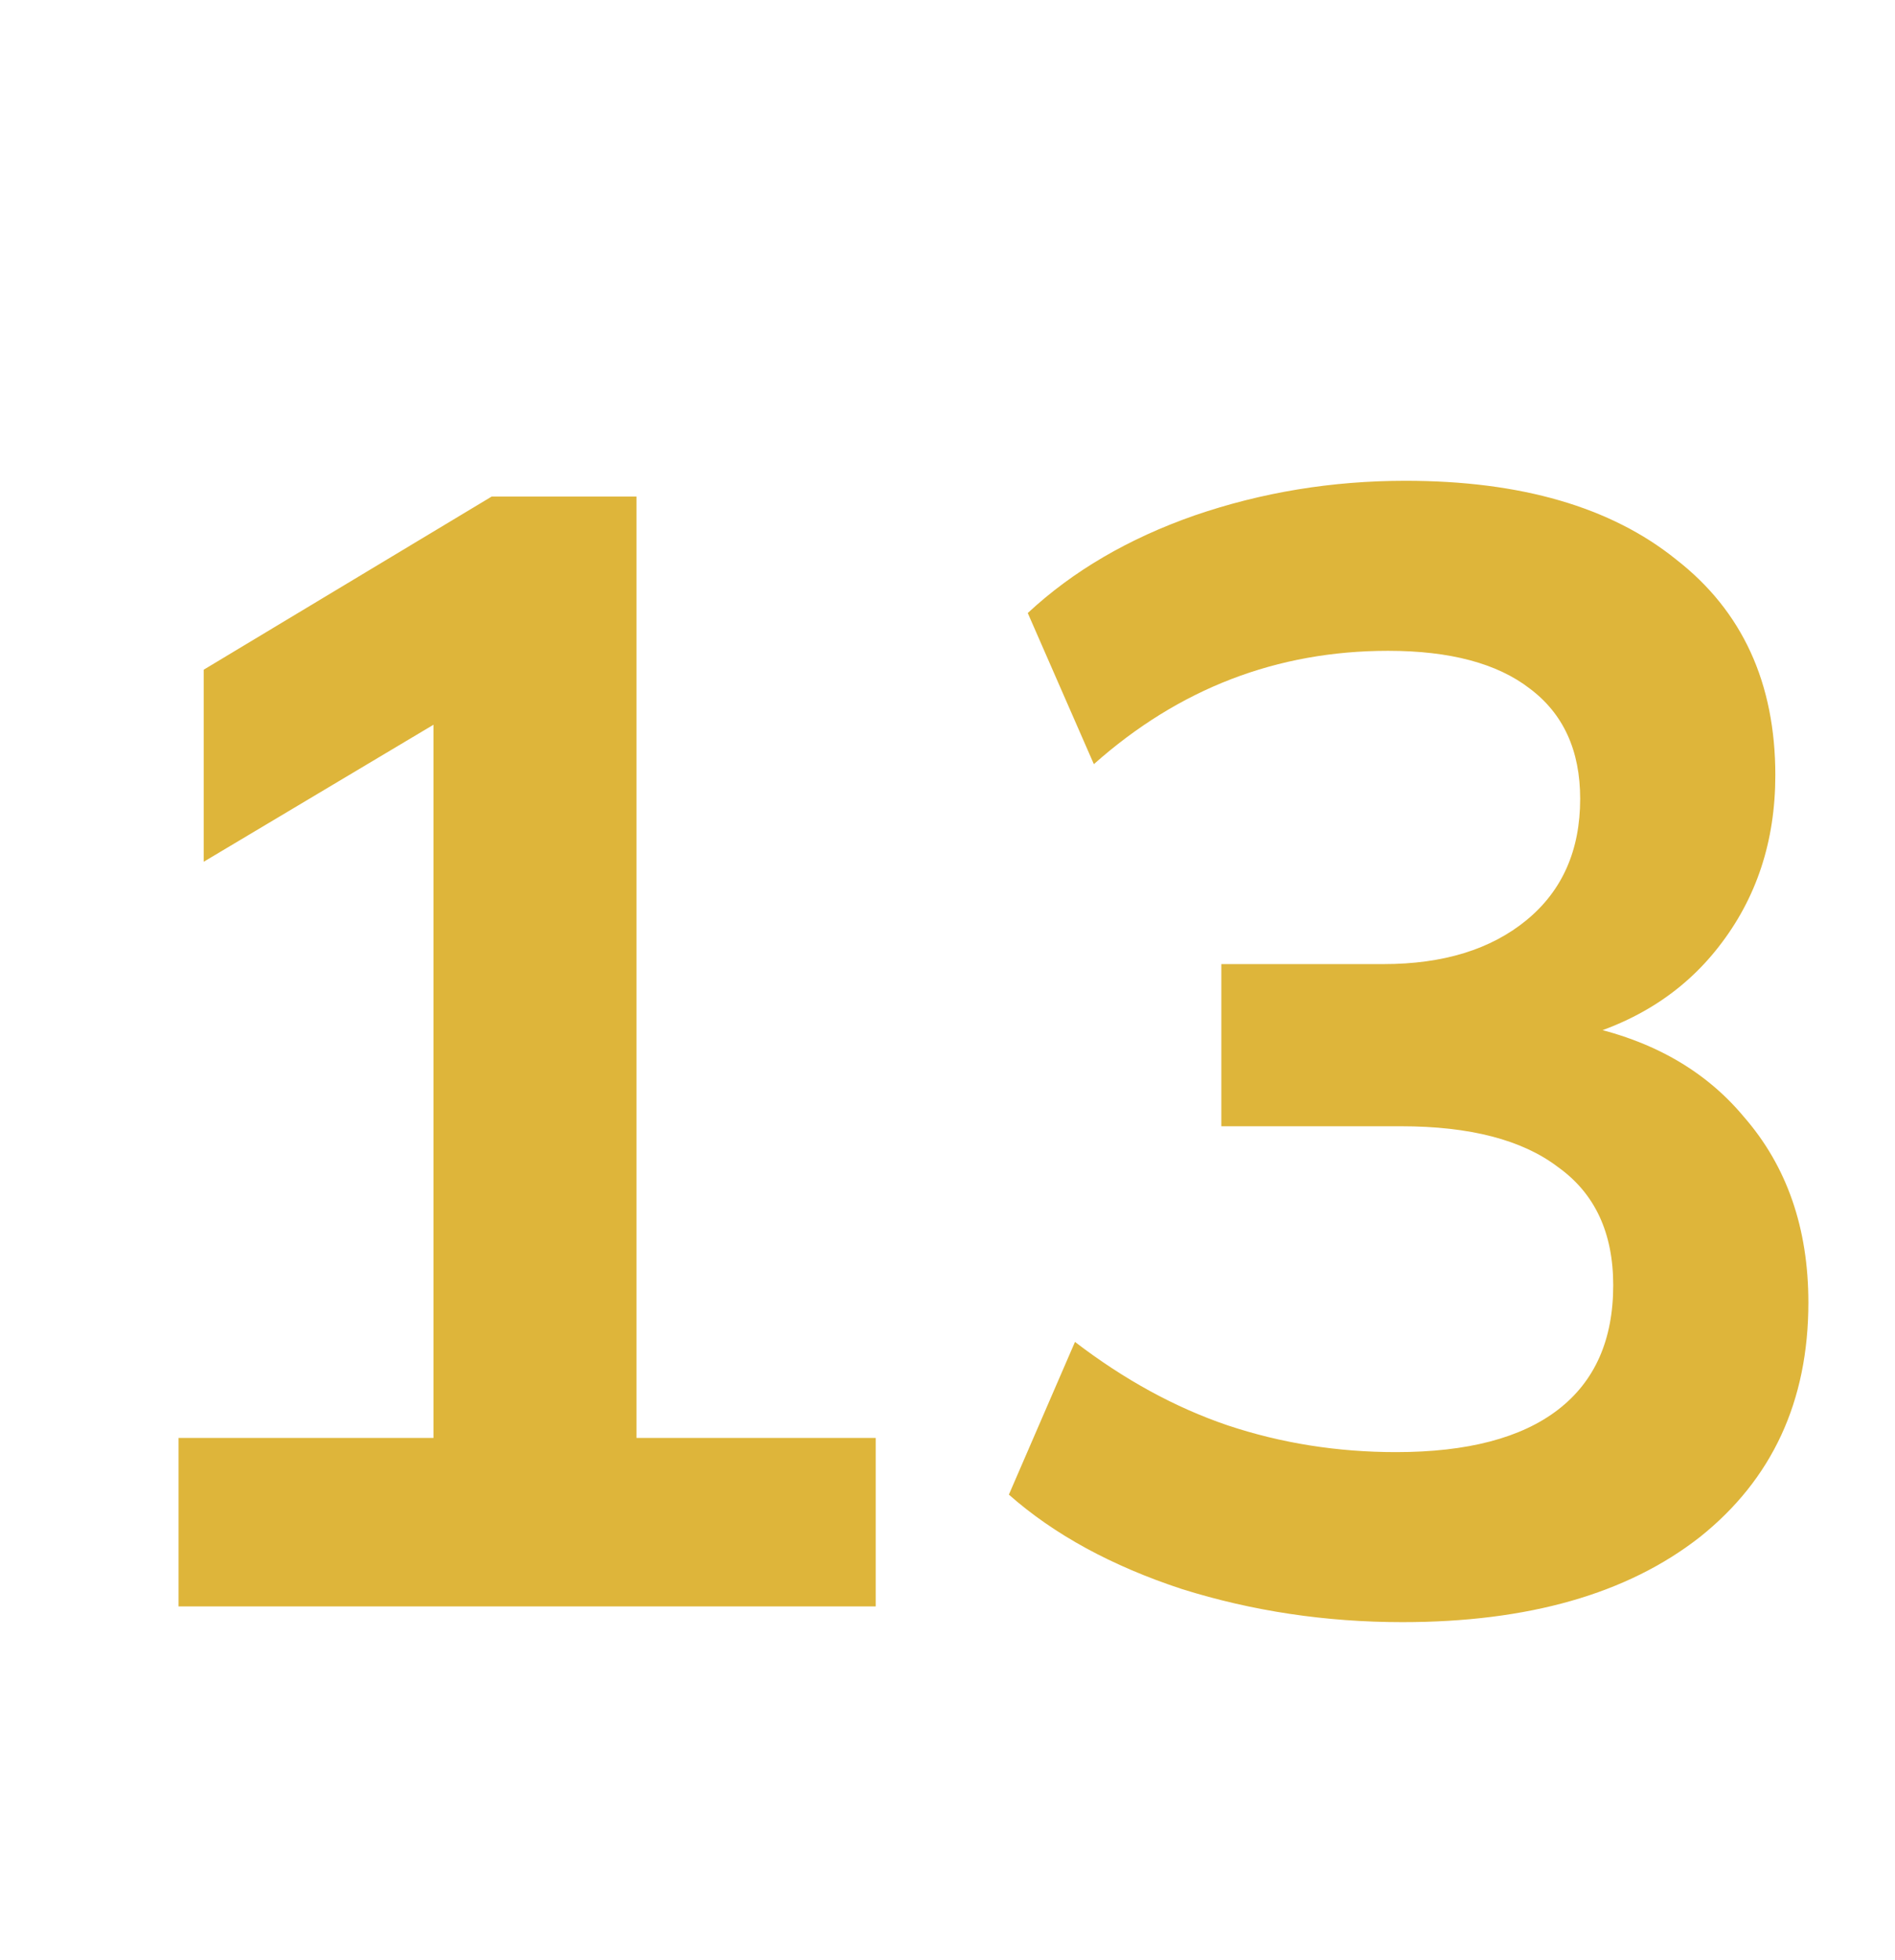 <svg xmlns="http://www.w3.org/2000/svg" width="59" height="61" viewBox="0 0 59 61" fill="none"><g clip-path="url(#clip0_38_31)"><path d="M5.558 50V44.757H13.496V20.747H16.534L6.342 26.823V20.845L15.309 15.455H19.817V44.757H27.265V50H5.558ZM43.661 50.49C41.276 50.49 38.99 50.147 36.801 49.461C34.612 48.742 32.816 47.762 31.411 46.521L33.469 41.768C35.004 42.944 36.589 43.81 38.222 44.365C39.888 44.92 41.636 45.198 43.465 45.198C45.686 45.198 47.369 44.757 48.512 43.875C49.655 42.993 50.227 41.703 50.227 40.004C50.227 38.371 49.655 37.146 48.512 36.329C47.401 35.48 45.768 35.055 43.612 35.055H38.026V30.008H43.073C44.935 30.008 46.421 29.551 47.532 28.636C48.643 27.721 49.198 26.464 49.198 24.863C49.198 23.36 48.675 22.217 47.63 21.433C46.617 20.649 45.147 20.257 43.22 20.257C39.757 20.257 36.703 21.433 34.057 23.785L31.999 19.081C33.404 17.774 35.135 16.762 37.193 16.043C39.284 15.324 41.472 14.965 43.759 14.965C47.352 14.965 50.162 15.782 52.187 17.415C54.245 19.016 55.274 21.253 55.274 24.128C55.274 26.186 54.686 27.966 53.51 29.469C52.367 30.939 50.782 31.919 48.757 32.409V31.821C51.142 32.213 52.987 33.193 54.294 34.761C55.633 36.296 56.303 38.224 56.303 40.543C56.303 43.614 55.176 46.047 52.922 47.844C50.668 49.608 47.581 50.49 43.661 50.49Z" fill="#DEB53A"></path></g><defs><clipPath id="clip0_38_31"><rect width="59" height="61" fill="white"></rect></clipPath></defs></svg>